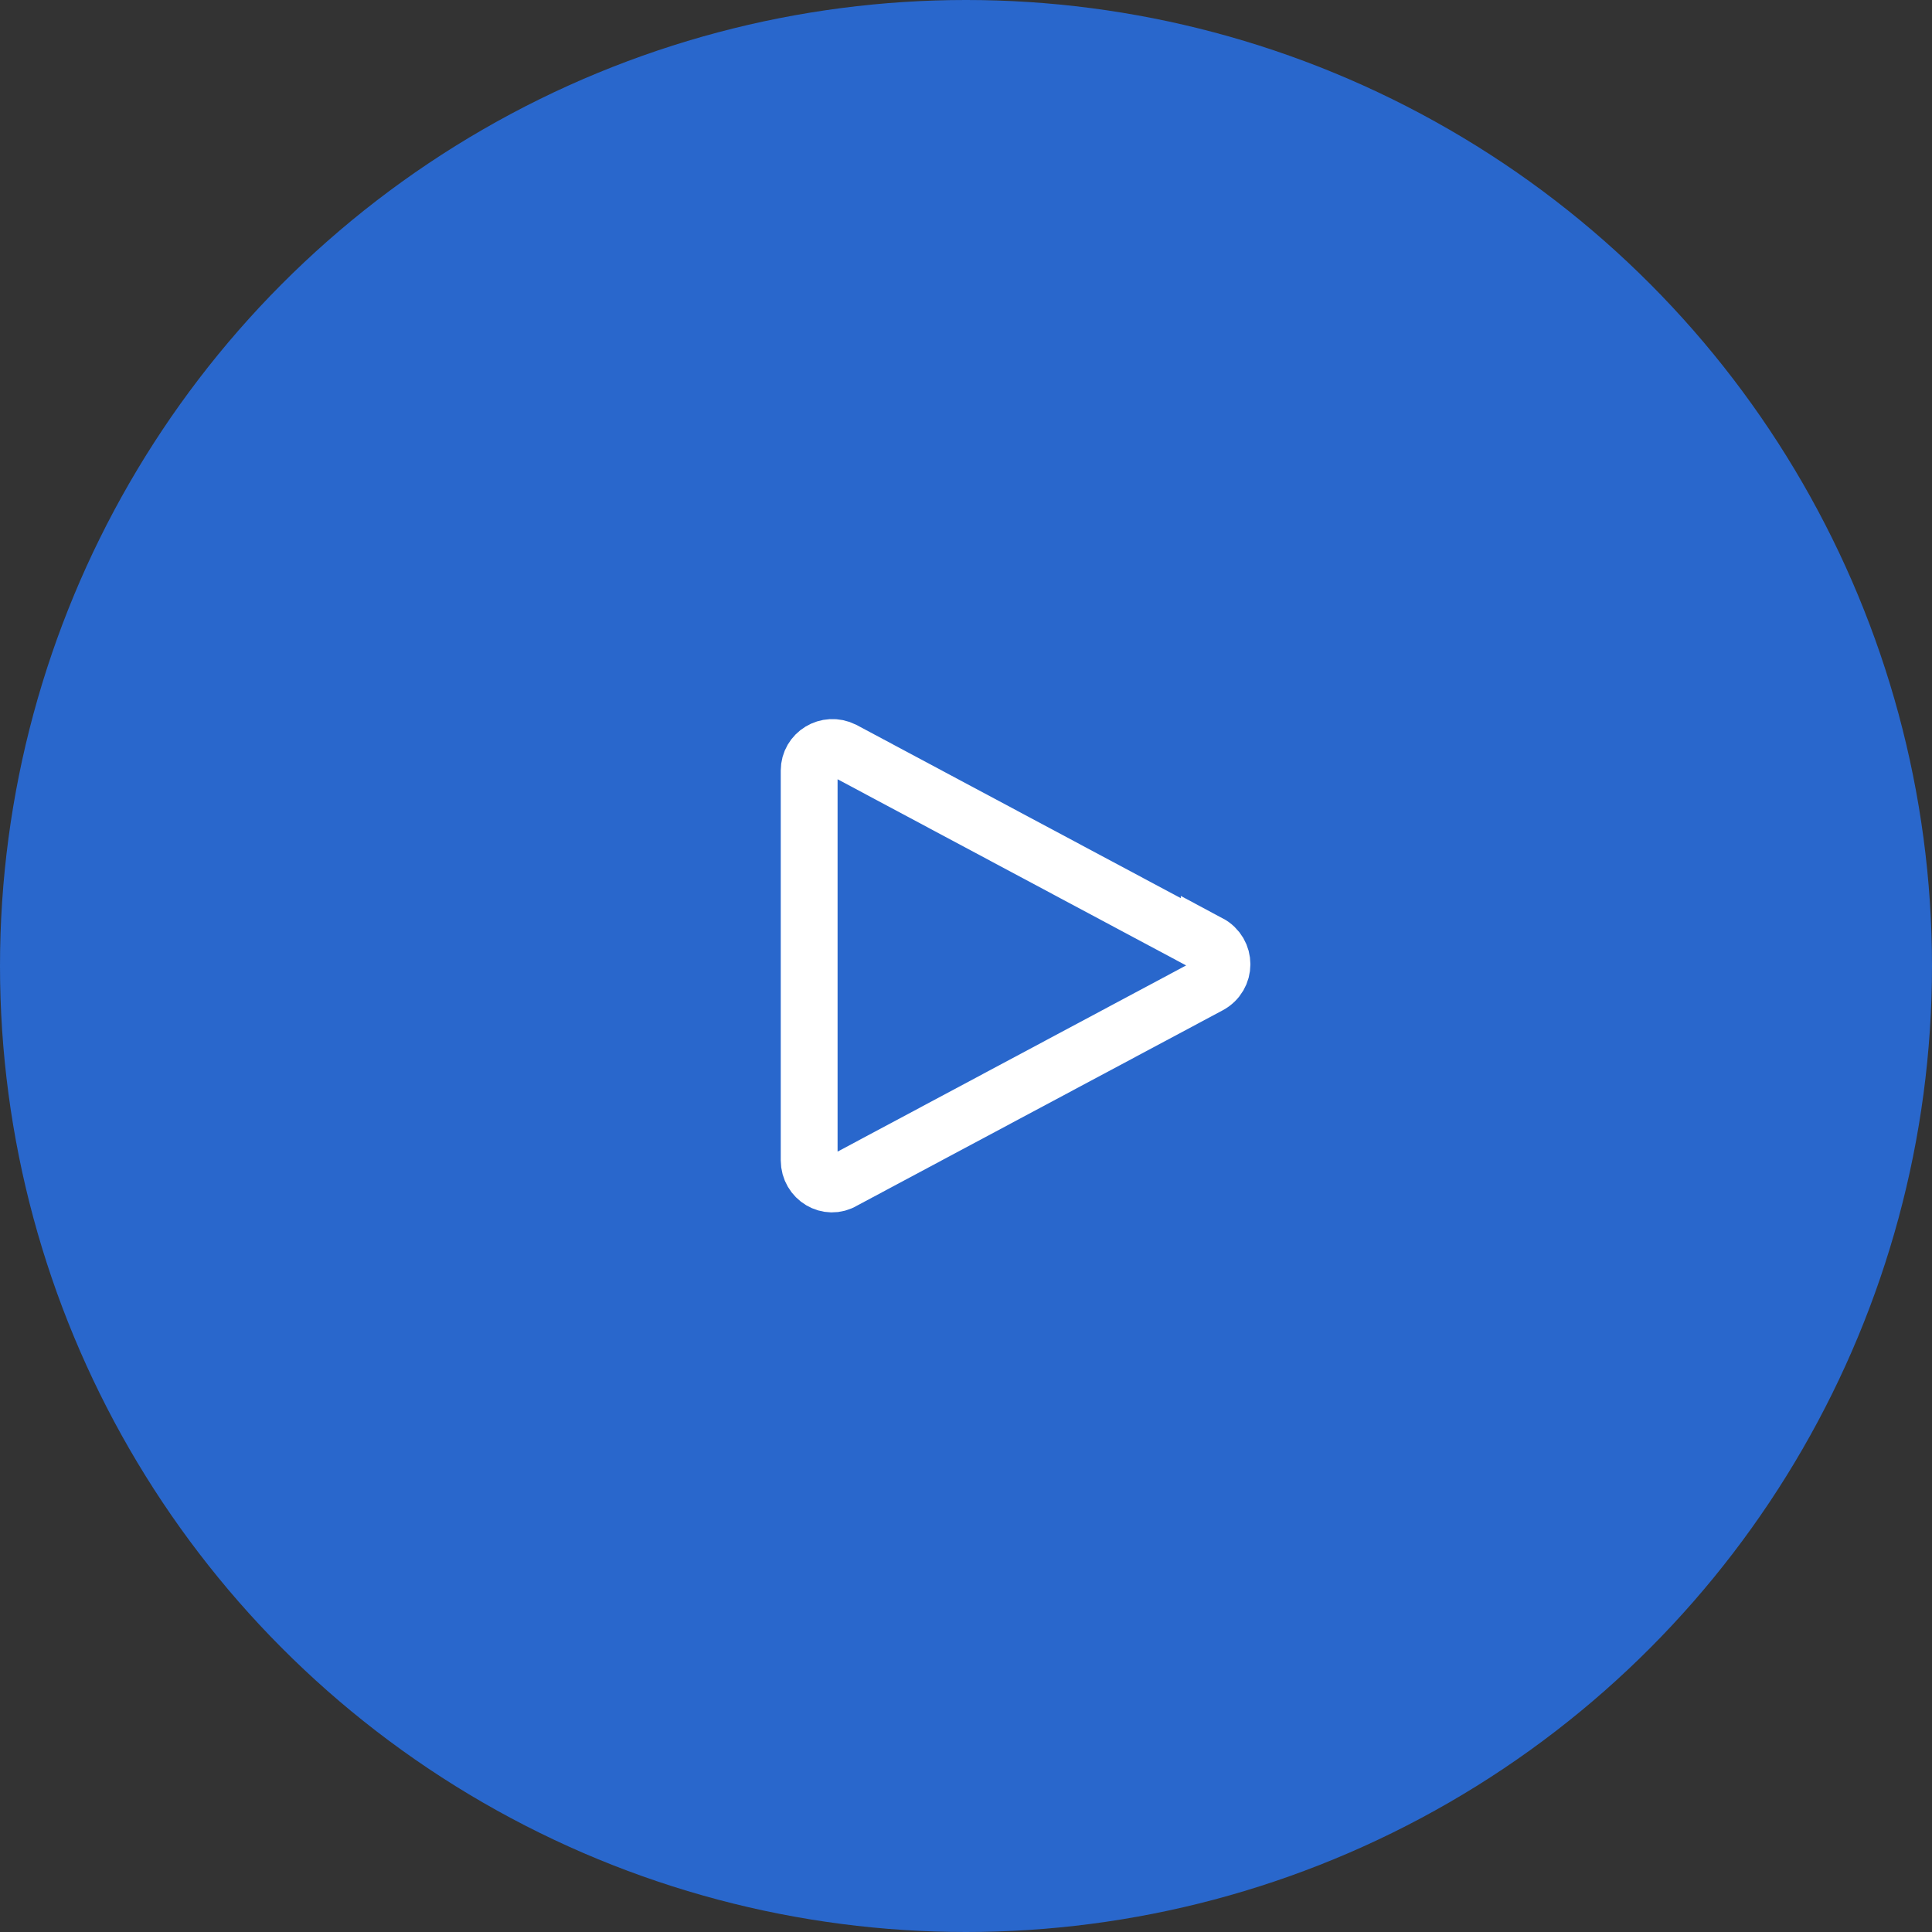 <?xml version="1.0" encoding="UTF-8"?> <svg xmlns="http://www.w3.org/2000/svg" xmlns:i="http://ns.adobe.com/AdobeIllustrator/10.0/" id="Layer_1" data-name="Layer 1" version="1.1" viewBox="0 0 170 170"><rect x="0" y="0" width="170" height="170" fill="#333333" stroke="none"/><defs><style> .cls-1 { fill: #2967cc; stroke-width: 0px; } .cls-2 { fill: none; stroke: #fff; stroke-miterlimit: 10; stroke-width: 5px; } </style></defs><circle class="cls-1" cx="85" cy="85" r="85"></circle><path class="cls-2" d="M106.4,83.2l-32.2-17.2c-1.4-.7-3,.3-3,1.8v34.3c0,1.6,1.7,2.6,3,1.8l32.2-17.2c1.5-.8,1.5-2.9,0-3.7Z"></path></svg> 
